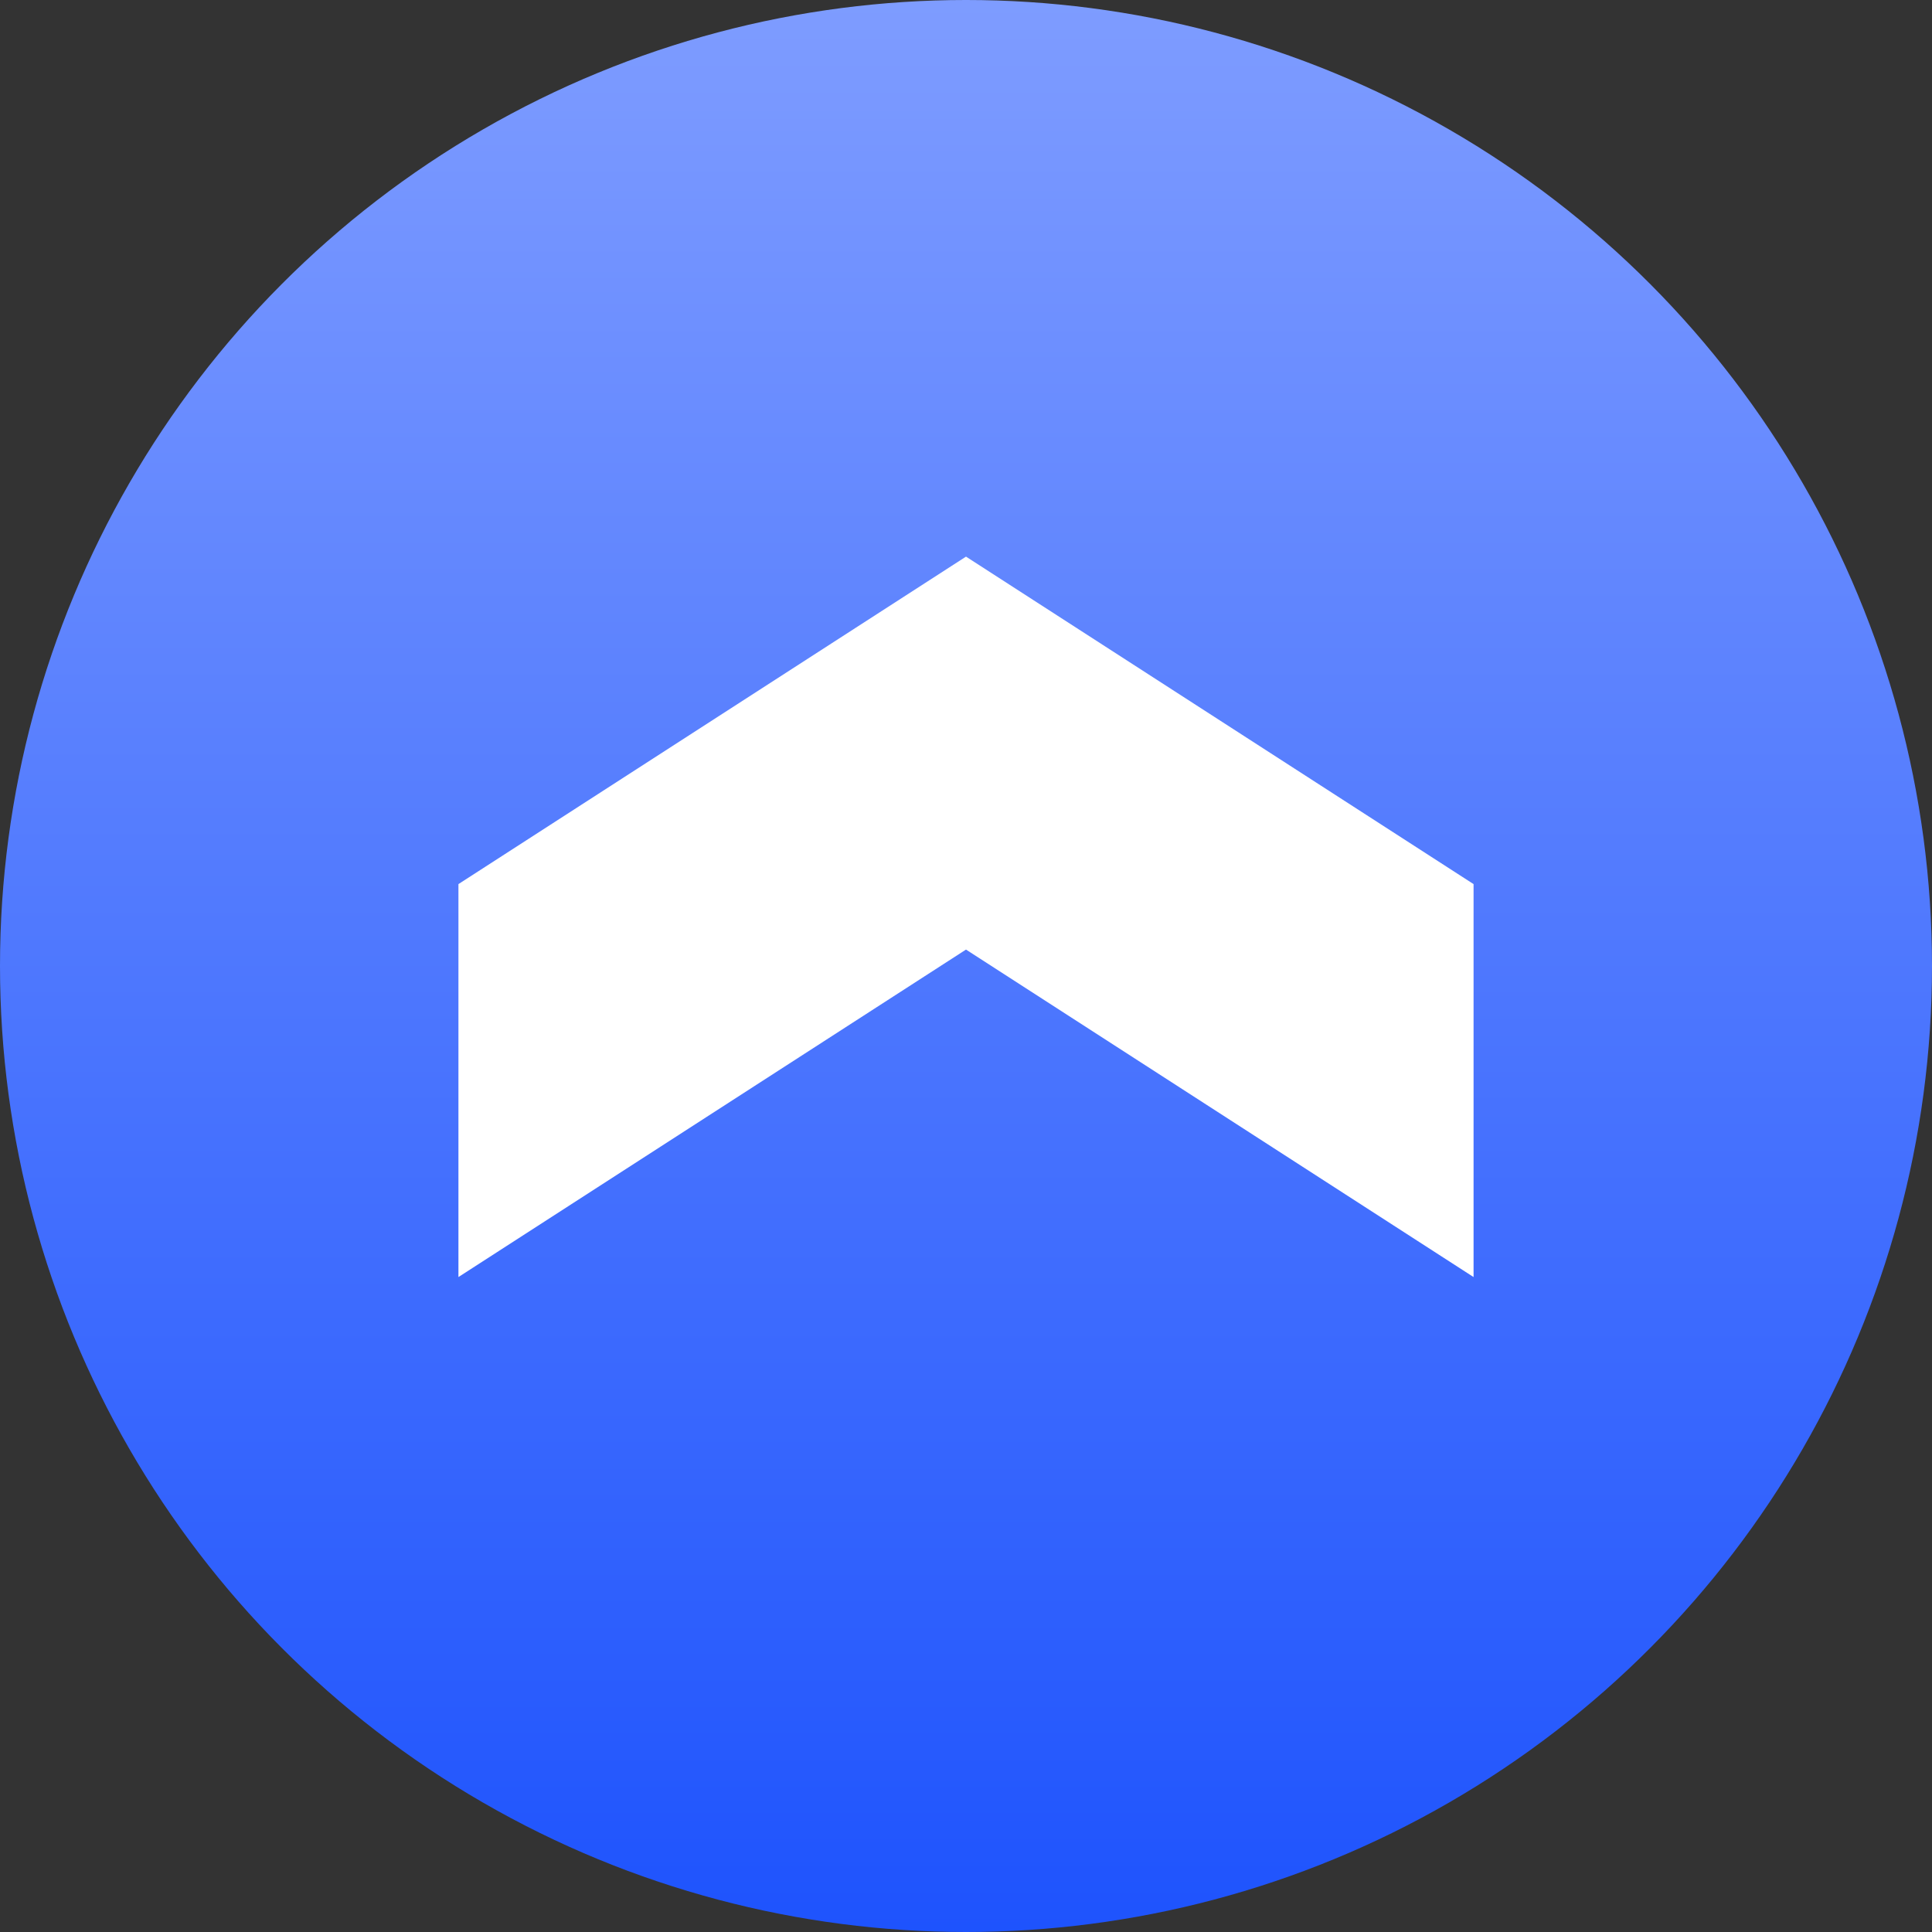 <svg width="28" height="28" viewBox="0 0 28 28" fill="none" xmlns="http://www.w3.org/2000/svg">
<rect x="0" y="0" width="28" height="28" fill="#333333" stroke="none"/>
<circle cx="14" cy="14" r="14" fill="url(#paint0_linear_41_15483)"/>
<path d="M14 13.762L21.356 18.508V12.813L14 8.067L6.644 12.813L6.644 18.508L14 13.762Z" fill="white"/>
<defs>
<linearGradient id="paint0_linear_41_15483" x1="14" y1="0" x2="14" y2="28" gradientUnits="userSpaceOnUse">
<stop stop-color="#7E9CFF"/>
<stop offset="1" stop-color="#1E53FD"/>
</linearGradient>
</defs>
</svg>
